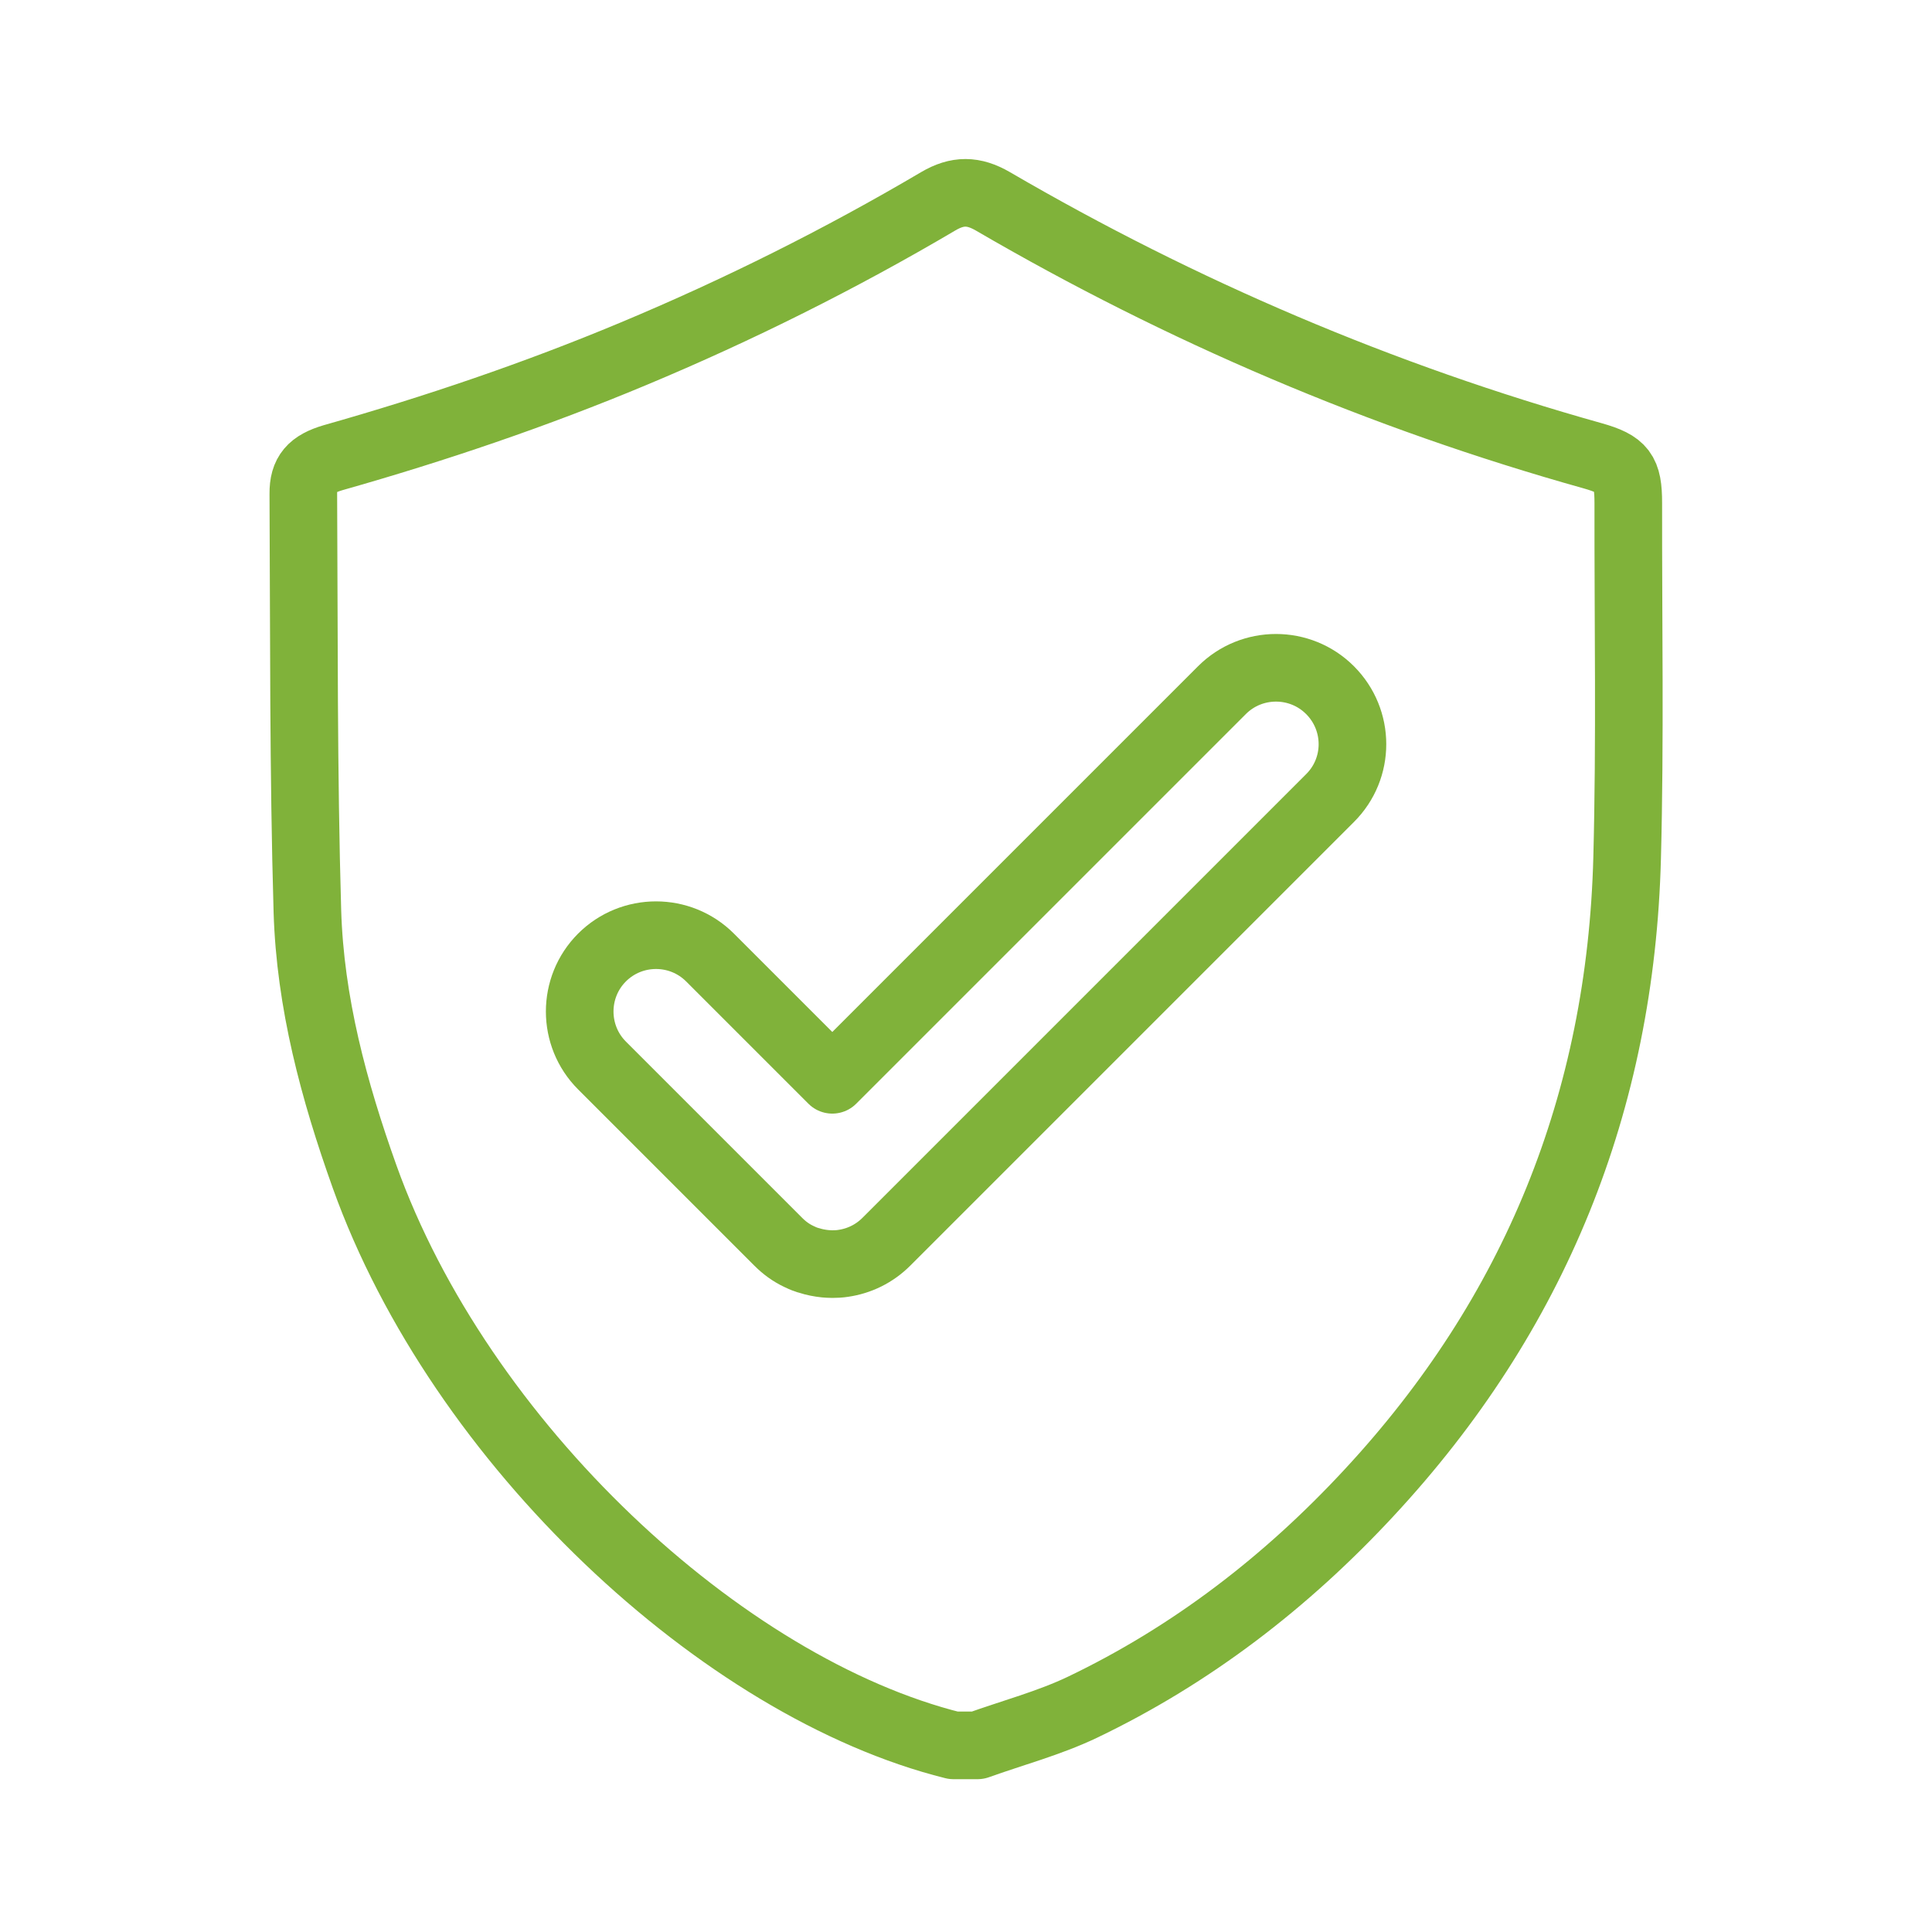 <?xml version="1.0" encoding="utf-8"?>
<svg xmlns="http://www.w3.org/2000/svg" xmlns:xlink="http://www.w3.org/1999/xlink" version="1.1" x="0px" y="0px" viewBox="0 0 1000 1000" style="enable-background:new 0 0 1000 1000;">
<style type="text/css">
	.st0{display:none;}
	.st1{display:inline;fill:none;stroke:#000000;stroke-width:0.557;stroke-miterlimit:10;}
	.st2{fill:none;stroke:#80B23A;stroke-width:35;stroke-linecap:round;stroke-linejoin:round;stroke-miterlimit:10;}
	.st3{fill:#86B030;stroke:#80B23A;stroke-miterlimit:10;}
	.st4{fill:none;stroke:#86B030;stroke-width:35;stroke-linecap:round;stroke-linejoin:round;stroke-miterlimit:10;}
	.st5{fill:#FFFFFF;stroke:#80B23A;stroke-width:35;stroke-linecap:round;stroke-linejoin:round;stroke-miterlimit:10;}
	.st6{fill:#80B23A;}
	.st7{fill:#7EAF3A;}
	
		.st8{fill-rule:evenodd;clip-rule:evenodd;fill:none;stroke:#80B23A;stroke-width:35;stroke-linecap:round;stroke-linejoin:round;stroke-miterlimit:10;}
	.st9{fill:#86B030;}
	.st10{fill-rule:evenodd;clip-rule:evenodd;fill:#86B030;}
	.st11{fill:none;stroke:#86B030;stroke-width:35;stroke-linecap:round;stroke-miterlimit:10;}
	.st12{fill:#FFFFFF;stroke:#86B030;stroke-width:35;stroke-linecap:round;stroke-linejoin:round;stroke-miterlimit:10;}
	.st13{fill:#85B02E;}
	.st14{fill:none;stroke:#85B02E;stroke-width:35;stroke-linecap:round;stroke-linejoin:round;stroke-miterlimit:10;}
	.st15{fill:#FF0000;}
	.st16{fill:none;stroke:#80B23A;stroke-width:20;stroke-linecap:round;stroke-linejoin:round;stroke-miterlimit:10;}
	.st17{fill:none;stroke:#80B23A;stroke-width:35;stroke-linecap:round;stroke-linejoin:round;}
	.st18{fill:none;stroke:#80B23A;stroke-width:35;stroke-linecap:round;stroke-linejoin:round;stroke-dasharray:66.144,66.144;}
</style>
<g id="Layer_1" class="st0">
	<rect class="st1" width="100" height="100"/>
	<rect x="100" class="st1" width="100" height="100"/>
	<rect x="200" class="st1" width="100" height="100"/>
	<rect x="300" class="st1" width="100" height="100"/>
	<rect x="400" class="st1" width="100" height="100"/>
	<rect x="500" class="st1" width="100" height="100"/>
	<rect x="600" class="st1" width="100" height="100"/>
	<rect x="700" class="st1" width="100" height="100"/>
	<rect x="800" class="st1" width="100" height="100"/>
	<rect x="900" class="st1" width="100" height="100"/>
	<rect y="100" class="st1" width="100" height="100"/>
	<rect x="100" y="100" class="st1" width="100" height="100"/>
	<rect x="200" y="100" class="st1" width="100" height="100"/>
	<rect x="300" y="100" class="st1" width="100" height="100"/>
	<rect x="400" y="100" class="st1" width="100" height="100"/>
	<rect x="500" y="100" class="st1" width="100" height="100"/>
	<rect x="600" y="100" class="st1" width="100" height="100"/>
	<rect x="700" y="100" class="st1" width="100" height="100"/>
	<rect x="800" y="100" class="st1" width="100" height="100"/>
	<rect x="900" y="100" class="st1" width="100" height="100"/>
	<rect y="200" class="st1" width="100" height="100"/>
	<rect x="100" y="200" class="st1" width="100" height="100"/>
	<rect x="200" y="200" class="st1" width="100" height="100"/>
	<rect x="300" y="200" class="st1" width="100" height="100"/>
	<rect x="400" y="200" class="st1" width="100" height="100"/>
	<rect x="500" y="200" class="st1" width="100" height="100"/>
	<rect x="600" y="200" class="st1" width="100" height="100"/>
	<rect x="700" y="200" class="st1" width="100" height="100"/>
	<rect x="800" y="200" class="st1" width="100" height="100"/>
	<rect x="900" y="200" class="st1" width="100" height="100"/>
	<rect y="300" class="st1" width="100" height="100"/>
	<rect x="100" y="300" class="st1" width="100" height="100"/>
	<rect x="200" y="300" class="st1" width="100" height="100"/>
	<rect x="300" y="300" class="st1" width="100" height="100"/>
	<rect x="400" y="300" class="st1" width="100" height="100"/>
	<rect x="500" y="300" class="st1" width="100" height="100"/>
	<rect x="600" y="300" class="st1" width="100" height="100"/>
	<rect x="700" y="300" class="st1" width="100" height="100"/>
	<rect x="800" y="300" class="st1" width="100" height="100"/>
	<rect x="900" y="300" class="st1" width="100" height="100"/>
	<rect y="400" class="st1" width="100" height="100"/>
	<rect x="100" y="400" class="st1" width="100" height="100"/>
	<rect x="200" y="400" class="st1" width="100" height="100"/>
	<rect x="300" y="400" class="st1" width="100" height="100"/>
	<rect x="400" y="400" class="st1" width="100" height="100"/>
	<rect x="500" y="400" class="st1" width="100" height="100"/>
	<rect x="600" y="400" class="st1" width="100" height="100"/>
	<rect x="700" y="400" class="st1" width="100" height="100"/>
	<rect x="800" y="400" class="st1" width="100" height="100"/>
	<rect x="900" y="400" class="st1" width="100" height="100"/>
	<rect y="500" class="st1" width="100" height="100"/>
	<rect x="100" y="500" class="st1" width="100" height="100"/>
	<rect x="200" y="500" class="st1" width="100" height="100"/>
	<rect x="300" y="500" class="st1" width="100" height="100"/>
	<rect x="400" y="500" class="st1" width="100" height="100"/>
	<rect x="500" y="500" class="st1" width="100" height="100"/>
	<rect x="600" y="500" class="st1" width="100" height="100"/>
	<rect x="700" y="500" class="st1" width="100" height="100"/>
	<rect x="800" y="500" class="st1" width="100" height="100"/>
	<rect x="900" y="500" class="st1" width="100" height="100"/>
	<rect y="600" class="st1" width="100" height="100"/>
	<rect x="100" y="600" class="st1" width="100" height="100"/>
	<rect x="200" y="600" class="st1" width="100" height="100"/>
	<rect x="300" y="600" class="st1" width="100" height="100"/>
	<rect x="400" y="600" class="st1" width="100" height="100"/>
	<rect x="500" y="600" class="st1" width="100" height="100"/>
	<rect x="600" y="600" class="st1" width="100" height="100"/>
	<rect x="700" y="600" class="st1" width="100" height="100"/>
	<rect x="800" y="600" class="st1" width="100" height="100"/>
	<rect x="900" y="600" class="st1" width="100" height="100"/>
	<rect y="700" class="st1" width="100" height="100"/>
	<rect x="100" y="700" class="st1" width="100" height="100"/>
	<rect x="200" y="700" class="st1" width="100" height="100"/>
	<rect x="300" y="700" class="st1" width="100" height="100"/>
	<rect x="400" y="700" class="st1" width="100" height="100"/>
	<rect x="500" y="700" class="st1" width="100" height="100"/>
	<rect x="600" y="700" class="st1" width="100" height="100"/>
	<rect x="700" y="700" class="st1" width="100" height="100"/>
	<rect x="800" y="700" class="st1" width="100" height="100"/>
	<rect x="900" y="700" class="st1" width="100" height="100"/>
	<rect y="800" class="st1" width="100" height="100"/>
	<rect x="100" y="800" class="st1" width="100" height="100"/>
	<rect x="200" y="800" class="st1" width="100" height="100"/>
	<rect x="300" y="800" class="st1" width="100" height="100"/>
	<rect x="400" y="800" class="st1" width="100" height="100"/>
	<rect x="500" y="800" class="st1" width="100" height="100"/>
	<rect x="600" y="800" class="st1" width="100" height="100"/>
	<rect x="700" y="800" class="st1" width="100" height="100"/>
	<rect x="800" y="800" class="st1" width="100" height="100"/>
	<rect x="900" y="800" class="st1" width="100" height="100"/>
	<rect y="900" class="st1" width="100" height="100"/>
	<rect x="100" y="900" class="st1" width="100" height="100"/>
	<rect x="200" y="900" class="st1" width="100" height="100"/>
	<rect x="300" y="900" class="st1" width="100" height="100"/>
	<rect x="400" y="900" class="st1" width="100" height="100"/>
	<rect x="500" y="900" class="st1" width="100" height="100"/>
	<rect x="600" y="900" class="st1" width="100" height="100"/>
	<rect x="700" y="900" class="st1" width="100" height="100"/>
	<rect x="800" y="900" class="st1" width="100" height="100"/>
	<rect x="900" y="900" class="st1" width="100" height="100"/>
</g>
<g id="Layer_2">
	<g>
		<g>
			<path class="st2" d="M493.5,903.4L493.5,903.4c-119.6-29.8-255.4-156.3-304.8-294.4c-15.9-44.5-28.2-90.1-29.6-137.5&#xA;				c-2.1-71.9-1.7-143.9-2.1-215.9c-0.1-10.6,4.2-15.4,15.4-18.7c52.9-15,104.8-32.6,155.5-53.8c54.3-22.7,107-49,157.7-78.9&#xA;				c10-5.9,18.3-5.8,28.3,0c97.8,57,201.2,101.1,310.4,131.7c15.6,4.4,18.5,8.4,18.5,24.4c-0.1,61.3,1,122.5-0.6,183.8&#xA;				c-3.3,126.1-47.6,236.1-133.8,328.8c-42.6,45.9-91.6,83.7-148.2,110.8c-17.2,8.2-36.1,13.2-54.2,19.7H493.5z"/>
		</g>
	</g>
	<path class="st2" d="M688.4,357.2c-15.4-15.4-40.5-15.4-55.9,0L430.8,558.9l-63.3-63.3c-15.4-15.4-40.5-15.4-55.9,0&#xA;		c-15.4,15.4-15.4,40.5,0,55.9l91.3,91.3c3.2,3.2,6.7,5.7,10.5,7.5c1.3,0.6,2.5,1.2,3.8,1.6c0.5,0.2,1.1,0.4,1.6,0.5&#xA;		c2.7,0.9,5.5,1.4,8.2,1.7c1.3,0.1,2.5,0.2,3.8,0.2c1.9,0,3.8-0.1,5.7-0.4c8.2-1.2,16-4.9,22.3-11.2c0,0,0,0,0,0l229.6-229.6&#xA;		C703.9,397.7,703.9,372.7,688.4,357.2z"/>
</g>
</svg>
